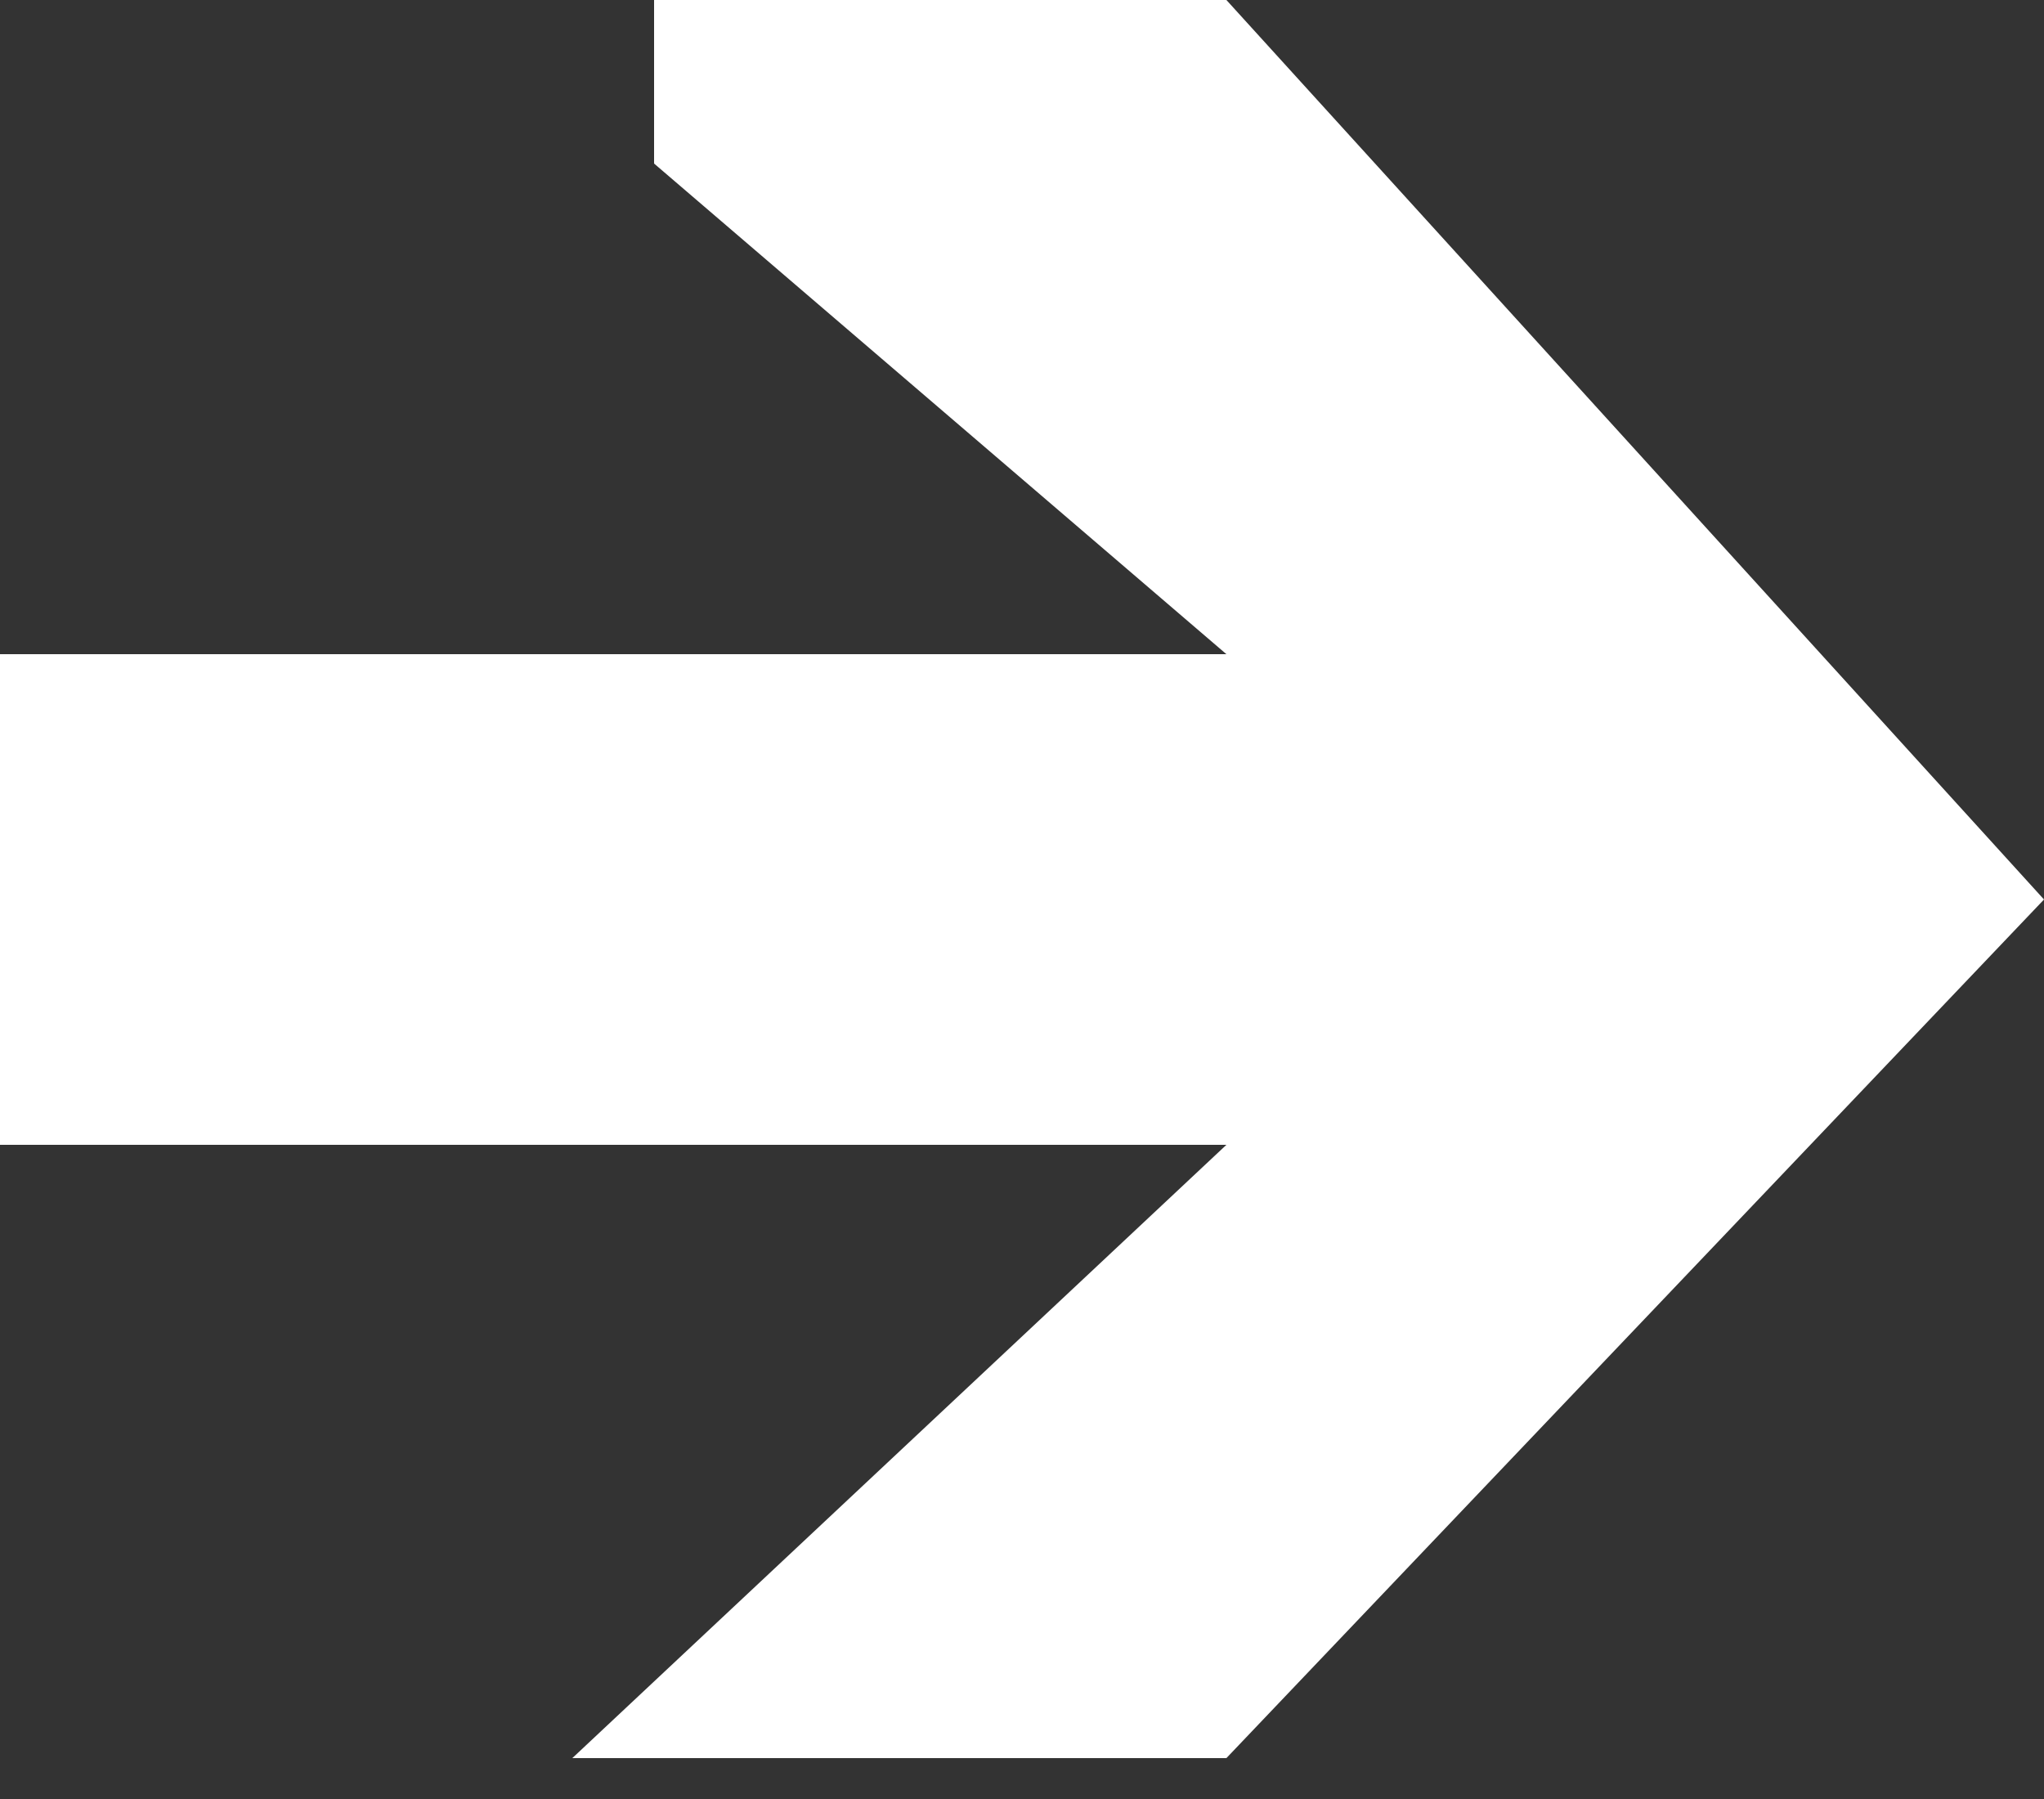 <svg width="25" height="22" viewBox="0 0 25 22" fill="none" xmlns="http://www.w3.org/2000/svg">
<rect x="0" y="0" width="25" height="22" fill="#333333" stroke="none"/>
<path d="M15 21.5H7L15 14H0V8H15L8 2V0H15L25 11L15 21.5Z" fill="white"/>
</svg>
